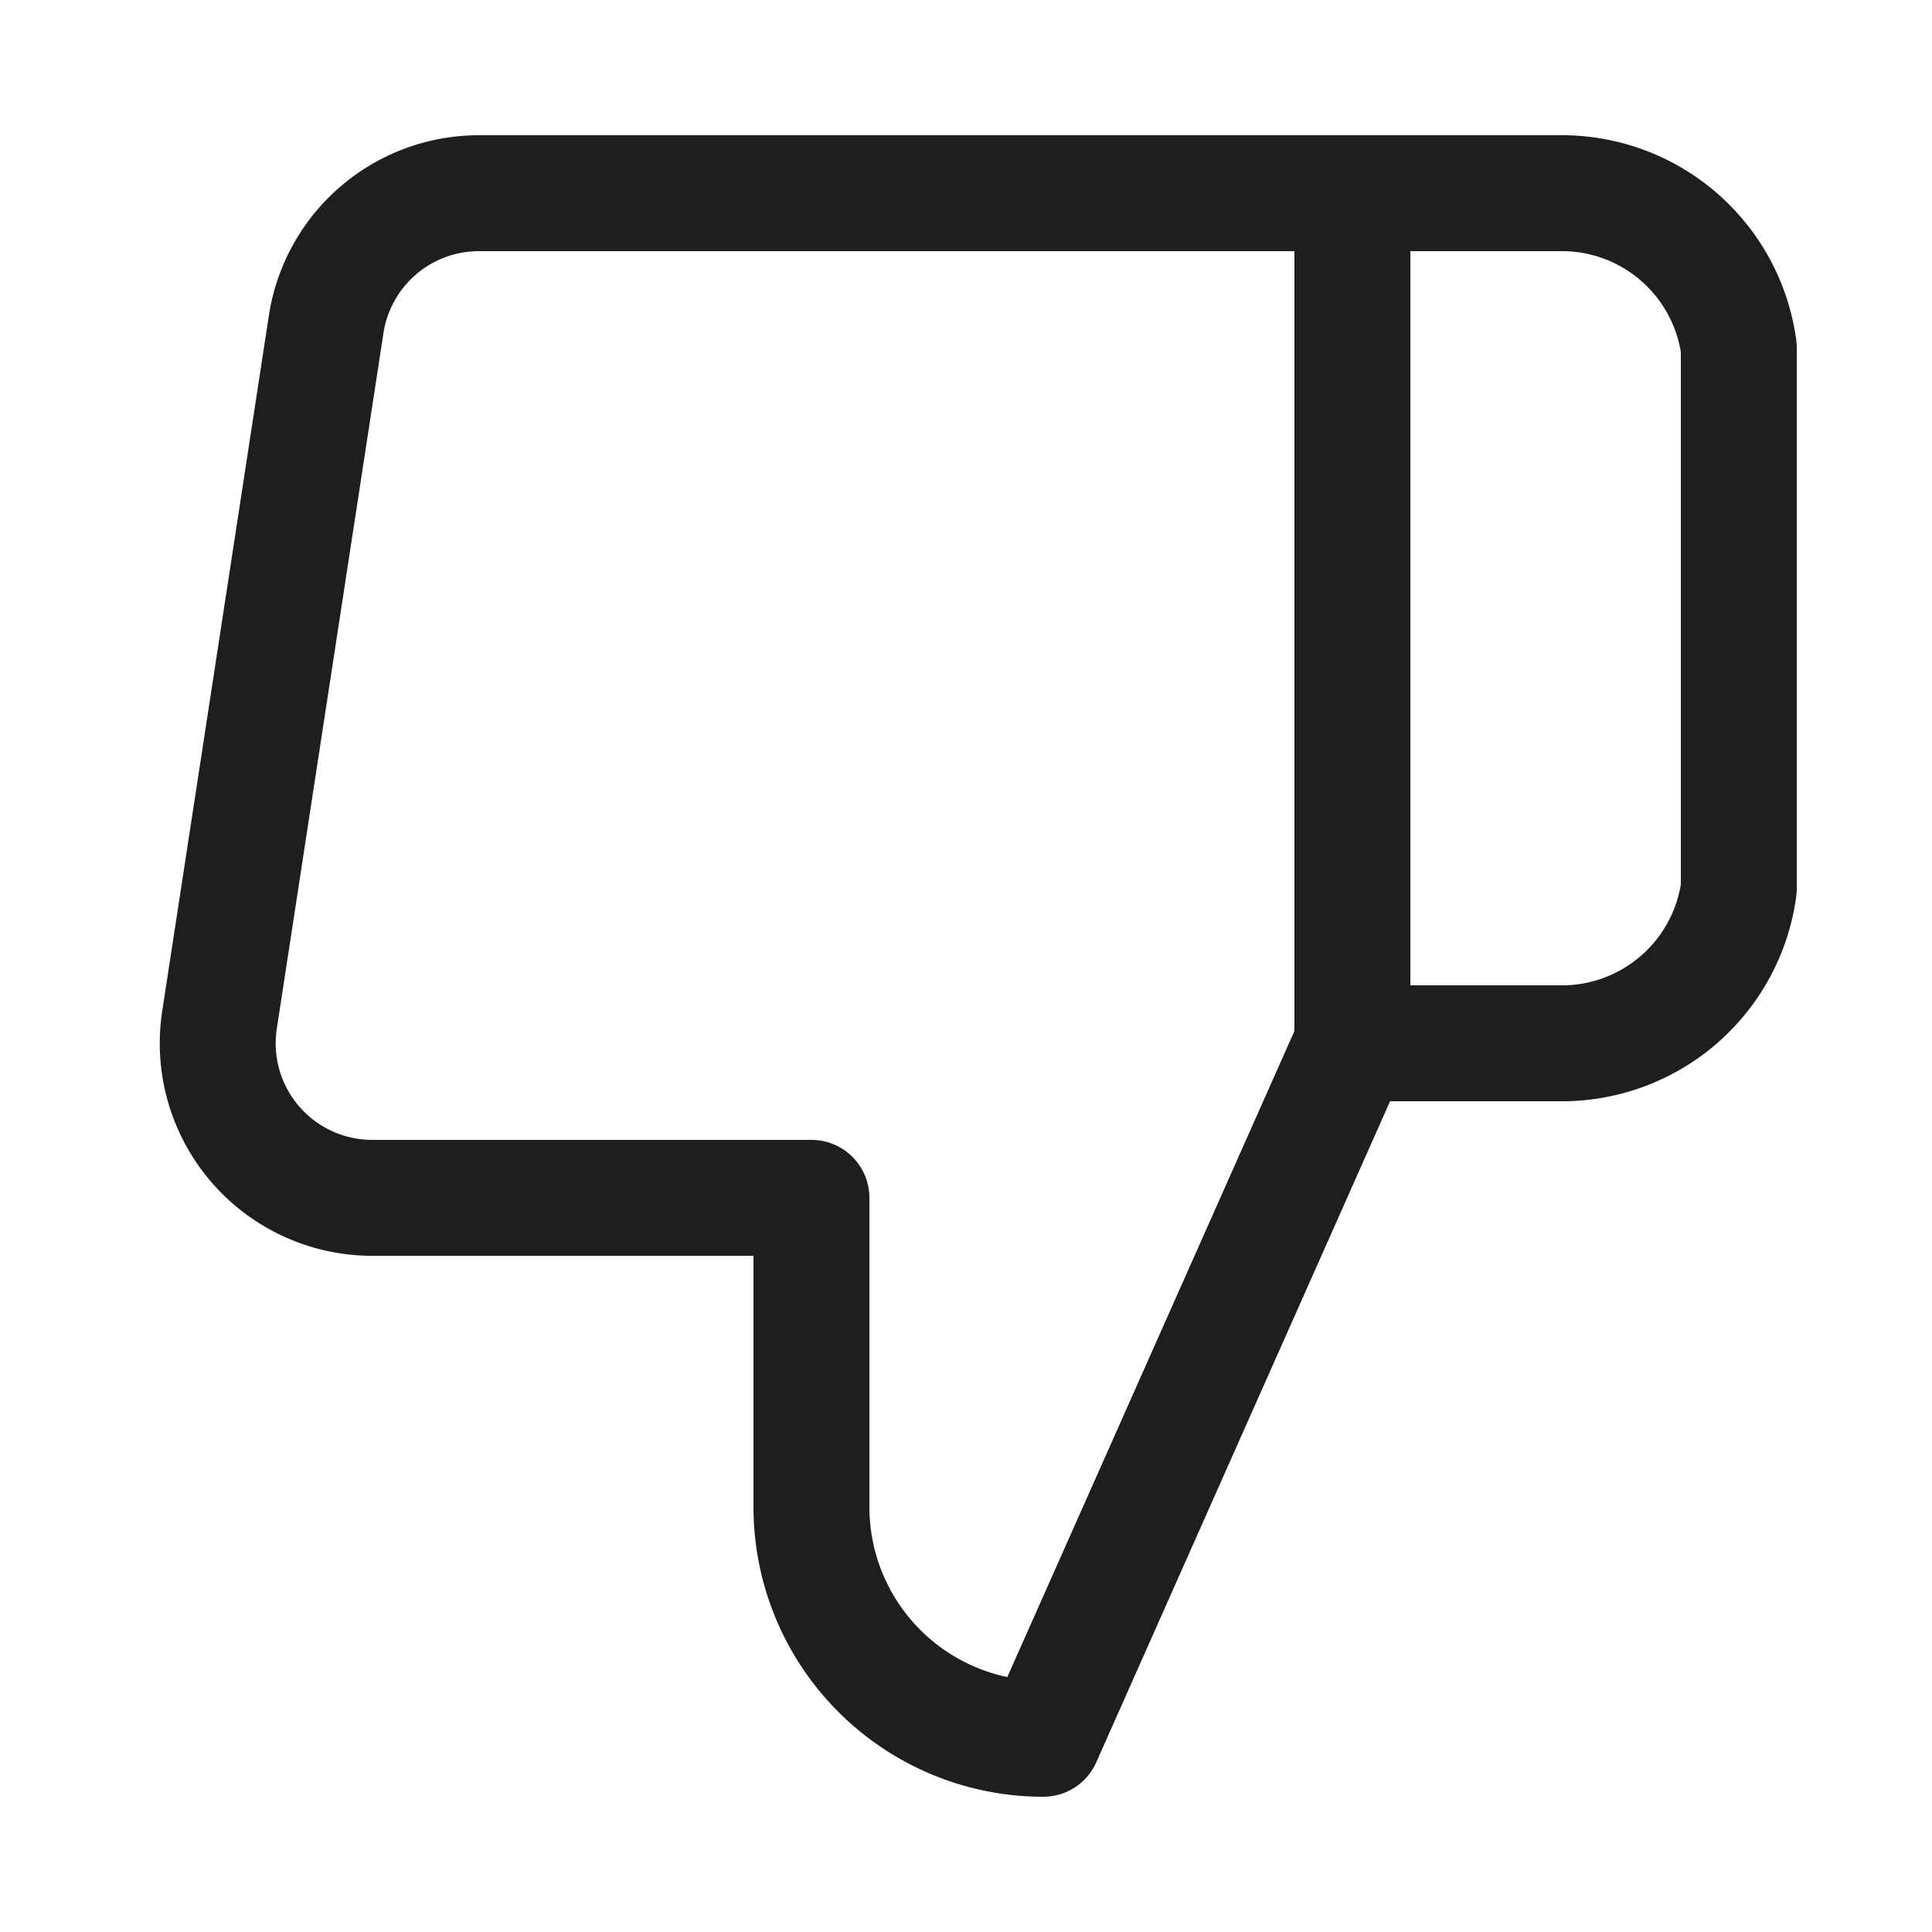 <svg width="25" height="25" fill="none" xmlns="http://www.w3.org/2000/svg"><path d="M17.5 13.5l-4 9a3 3 0 01-3-3v-4H4.84a2 2 0 01-2-2.3l1.38-9a2 2 0 012-1.7H17.5m0 11v-11m0 11h2.67a2.31 2.31 0 002.33-2v-7a2.31 2.31 0 00-2.33-2H17.5" stroke="#1E1E1E" stroke-width="1.5" stroke-linecap="round" stroke-linejoin="round"/></svg>